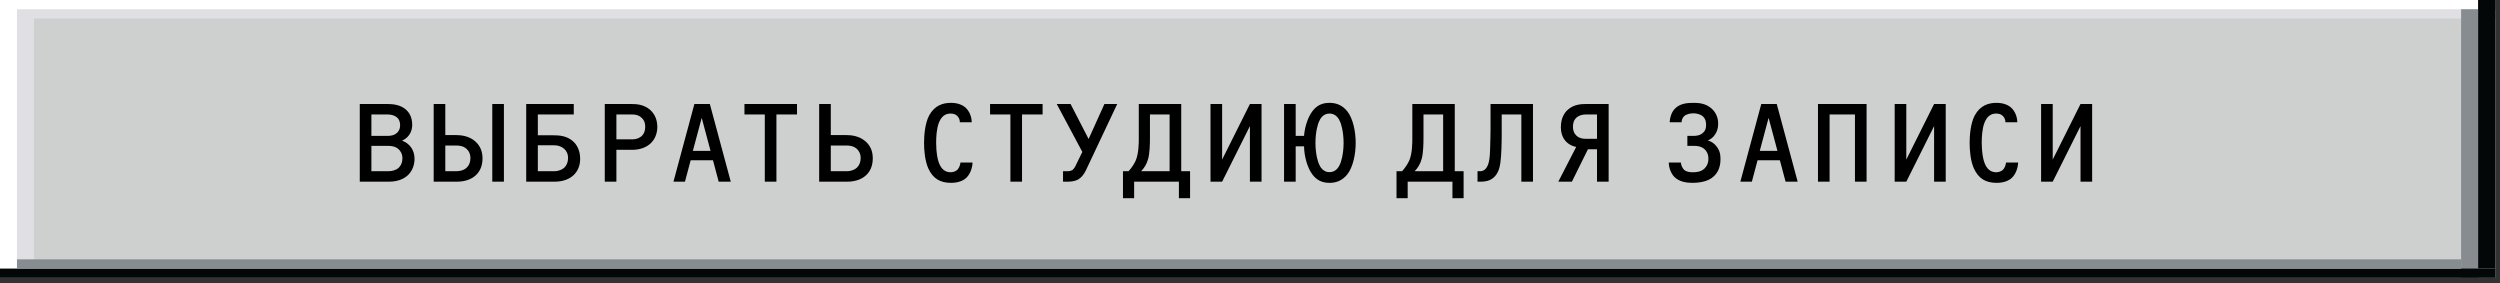 <?xml version="1.0" encoding="UTF-8"?> <svg xmlns="http://www.w3.org/2000/svg" width="344" height="39" viewBox="0 0 344 39" fill="none"><rect x="0" y="0" width="344" height="39" fill="#333333" stroke="none"/><rect width="343.32" height="38.233" fill="white"></rect><rect x="2.336" y="1.273" width="340.985" height="36.959" fill="#E0DFE4"></rect><rect x="4.672" y="2.547" width="338.649" height="34.41" fill="#CED0CF"></rect><rect x="340.984" width="2.336" height="36.959" fill="#030708"></rect><rect x="338.648" y="1.273" width="2.336" height="36.959" fill="#878C90"></rect><rect y="36.957" width="343.32" height="1.274" fill="#030708"></rect><rect x="2.336" y="35.684" width="336.314" height="1.274" fill="#878C90"></rect><path d="M49.504 14.312H53.344C54.032 14.312 55.024 14.408 55.76 15C56.24 15.384 56.72 16.04 56.72 17.176C56.72 18.248 56.144 18.984 55.328 19.352C56.4 19.752 57.04 20.664 57.04 21.848C57.04 22.776 56.688 23.576 56.128 24.104C55.648 24.552 54.832 25 53.504 25H49.504V14.312ZM51.104 18.696H53.36C53.712 18.696 54.224 18.648 54.624 18.28C54.976 17.96 55.056 17.576 55.056 17.224C55.056 16.856 54.96 16.424 54.576 16.12C54.256 15.864 53.792 15.752 53.36 15.752H51.104V18.696ZM51.104 23.56H53.44C54 23.56 54.544 23.384 54.864 23.08C55.168 22.792 55.376 22.344 55.376 21.8C55.376 21.16 55.088 20.744 54.832 20.52C54.4 20.136 53.84 20.072 53.44 20.072H51.104V23.56ZM59.674 14.312H61.274V18.584H62.698C63.482 18.584 64.522 18.712 65.354 19.416C66.218 20.152 66.394 21.08 66.394 21.816C66.394 22.952 65.946 23.672 65.482 24.104C65.002 24.552 64.186 25 62.858 25H59.674V14.312ZM61.274 23.56H62.682C63.162 23.56 63.77 23.496 64.218 23.064C64.538 22.776 64.73 22.312 64.73 21.768C64.73 21.096 64.442 20.696 64.186 20.472C63.754 20.088 63.194 20.024 62.794 20.024H61.274V23.56ZM67.738 14.312H69.338V25H67.738V14.312ZM72.406 25V14.312H78.95V15.752H74.006V18.616H76.134C76.886 18.616 77.958 18.664 78.822 19.416C79.27 19.8 79.83 20.568 79.83 21.848C79.83 22.952 79.398 23.656 78.918 24.104C78.438 24.552 77.622 25 76.294 25H72.406ZM74.006 23.56H76.23C76.902 23.56 77.382 23.32 77.654 23.064C77.958 22.776 78.166 22.312 78.166 21.752C78.166 21.096 77.878 20.696 77.622 20.472C77.366 20.248 76.918 19.992 76.23 19.992H74.006V23.56ZM83.216 14.312H86.912C87.584 14.312 88.56 14.376 89.376 15.048C89.888 15.464 90.448 16.232 90.448 17.464C90.448 18.408 90.08 19.208 89.536 19.72C89.008 20.216 88.16 20.616 86.992 20.616H84.816V25H83.216V14.312ZM84.816 19.176H86.944C87.76 19.176 88.192 18.84 88.368 18.648C88.576 18.424 88.784 18.04 88.784 17.464C88.784 16.968 88.672 16.552 88.256 16.184C87.84 15.816 87.44 15.752 86.944 15.752H84.816V19.176ZM100.555 25H98.891L98.107 22.056H95.035L94.251 25H92.667L95.547 14.312H97.675L100.555 25ZM97.771 20.76L96.555 16.216L95.339 20.76H97.771ZM109.668 15.752H106.836V25H105.236V15.752H102.436V14.312H109.668V15.752ZM112.717 14.312H114.317V18.584H116.397C117.181 18.584 118.221 18.712 119.053 19.416C119.837 20.072 120.109 20.936 120.093 21.848C120.077 22.952 119.661 23.656 119.181 24.104C118.701 24.552 117.885 25 116.557 25H112.717V14.312ZM114.317 23.56H116.493C117.165 23.56 117.645 23.32 117.917 23.064C118.221 22.776 118.429 22.312 118.429 21.752C118.429 21.112 118.141 20.696 117.885 20.472C117.453 20.088 116.893 20.024 116.493 20.024H114.317V23.56ZM132.158 22.36H133.822C133.806 23.048 133.518 23.96 132.942 24.488C132.558 24.84 131.886 25.16 130.862 25.16C129.31 25.16 128.366 24.52 127.758 23.224C127.262 22.168 127.15 20.648 127.15 19.688C127.15 18.76 127.246 17.016 127.854 15.88C128.606 14.504 129.742 14.152 130.846 14.152C131.838 14.152 132.494 14.472 132.878 14.824C132.958 14.904 133.694 15.576 133.71 16.824H132.078C132.078 16.456 131.918 16.136 131.694 15.928C131.518 15.768 131.23 15.624 130.814 15.624C129.998 15.624 129.518 16.088 129.198 16.872C128.862 17.72 128.814 18.92 128.814 19.624C128.814 21.096 129.038 21.896 129.102 22.12C129.326 22.888 129.774 23.704 130.798 23.704C131.102 23.704 131.486 23.592 131.71 23.384C131.95 23.16 132.126 22.744 132.158 22.36ZM143.463 15.752H140.631V25H139.031V15.752H136.231V14.312H143.463V15.752ZM145.408 14.312H147.312L149.792 19.128L151.968 14.312H153.728L149.408 23.464C149.12 24.072 148.72 24.488 148.352 24.696C148.176 24.792 147.728 25 146.976 25H146.272V23.56H146.928C147.152 23.56 147.456 23.48 147.6 23.368C147.68 23.304 147.872 23.064 147.936 22.936L148.928 20.904L145.408 14.312ZM162.537 23.56H163.753V27.272H162.217V25H156.057V27.272H154.521V23.56H155.289C155.689 23.128 156.073 22.552 156.281 22.072C156.681 21.128 156.697 19.72 156.697 19.192V14.312H162.537V23.56ZM158.233 15.752V18.968C158.233 19.8 158.201 21.064 157.993 21.832C157.801 22.584 157.433 23.128 157.017 23.56H160.937V15.752H158.233ZM173.588 25H171.988V17.352L168.164 25H166.564V14.312H168.164V21.96L171.988 14.312H173.588V25ZM178.286 18.696H179.438C179.502 17.72 179.87 16.248 180.574 15.32C181.198 14.488 181.95 14.152 182.942 14.152C183.71 14.152 184.622 14.36 185.39 15.32C186.19 16.328 186.542 18.136 186.542 19.656C186.542 21.176 186.19 22.984 185.39 23.992C184.622 24.952 183.71 25.16 182.942 25.16C181.95 25.16 181.198 24.824 180.574 23.992C179.902 23.096 179.454 21.512 179.438 20.136H178.286V25H176.686V14.312H178.286V18.696ZM181.006 19.656C181.006 21.368 181.422 22.408 181.454 22.488C181.646 22.968 182.046 23.688 182.942 23.688C183.838 23.688 184.238 22.968 184.43 22.488C184.462 22.408 184.878 21.368 184.878 19.656C184.878 17.944 184.462 16.904 184.43 16.824C184.238 16.344 183.838 15.624 182.942 15.624C182.046 15.624 181.646 16.344 181.454 16.824C181.422 16.904 181.006 17.944 181.006 19.656ZM200.176 23.56H201.392V27.272H199.856V25H193.696V27.272H192.16V23.56H192.928C193.328 23.128 193.712 22.552 193.92 22.072C194.32 21.128 194.336 19.72 194.336 19.192V14.312H200.176V23.56ZM195.872 15.752V18.968C195.872 19.8 195.84 21.064 195.632 21.832C195.44 22.584 195.072 23.128 194.656 23.56H198.576V15.752H195.872ZM209.338 15.752H206.634V18.6C206.634 19.464 206.602 21.432 206.442 22.472C206.346 23.096 206.154 23.896 205.498 24.456C204.922 24.936 204.282 25 203.674 25H203.306V23.56H203.658C204.218 23.56 204.554 23.192 204.762 22.632C204.922 22.2 205.002 21.64 205.034 20.616C205.066 19.864 205.098 18.136 205.098 17.72V14.312H210.938V25H209.338V15.752ZM214.421 25L216.885 20.216C216.037 20.056 215.509 19.576 215.237 19.176C214.965 18.776 214.773 18.232 214.773 17.512C214.773 16.216 215.301 15.48 215.717 15.112C216.517 14.376 217.541 14.312 218.213 14.312H221.349V25H219.749V20.536H218.501L216.293 25H214.421ZM219.749 15.752H218.181C217.685 15.752 217.221 15.912 216.917 16.184C216.517 16.552 216.437 17.064 216.437 17.432C216.437 17.944 216.581 18.36 216.933 18.68C217.333 19.048 217.813 19.096 218.181 19.096H219.749V15.752ZM232.181 18.696H233.061C233.413 18.696 233.925 18.648 234.325 18.28C234.725 17.928 234.757 17.496 234.757 17.176C234.757 16.808 234.693 16.36 234.325 16.024C233.973 15.704 233.429 15.592 233.013 15.592C232.565 15.592 232.021 15.72 231.765 15.96C231.573 16.12 231.397 16.44 231.381 16.824H229.749C229.765 16.184 230.005 15.448 230.437 14.984C231.141 14.232 232.165 14.152 233.013 14.152C233.701 14.152 234.661 14.2 235.477 14.904C236.117 15.448 236.437 16.232 236.421 17.064C236.421 17.624 236.261 18.056 236.085 18.36C235.797 18.872 235.413 19.16 234.997 19.32C235.493 19.464 235.861 19.736 236.165 20.104C236.597 20.632 236.741 21.176 236.741 21.864C236.757 23.288 236.133 24.088 235.493 24.52C235.237 24.696 234.469 25.16 232.869 25.16C232.101 25.16 231.061 25.032 230.373 24.328C229.957 23.88 229.637 23.16 229.621 22.36H231.285C231.317 22.728 231.493 23.144 231.733 23.368C232.069 23.672 232.613 23.704 232.917 23.704C233.397 23.704 234.021 23.656 234.501 23.224C234.805 22.952 235.093 22.472 235.077 21.8C235.061 21.144 234.805 20.76 234.533 20.52C234.101 20.136 233.541 20.072 233.141 20.072H232.181V18.696ZM247.36 25H245.696L244.912 22.056H241.84L241.056 25H239.472L242.352 14.312H244.48L247.36 25ZM244.576 20.76L243.36 16.216L242.144 20.76H244.576ZM250.153 14.312H256.841V25H255.241V15.752H251.753V25H250.153V14.312ZM267.731 25H266.131V17.352L262.307 25H260.707V14.312H262.307V21.96L266.131 14.312H267.731V25ZM276.03 22.36H277.694C277.678 23.048 277.39 23.96 276.814 24.488C276.43 24.84 275.758 25.16 274.734 25.16C273.182 25.16 272.238 24.52 271.63 23.224C271.134 22.168 271.022 20.648 271.022 19.688C271.022 18.76 271.118 17.016 271.726 15.88C272.478 14.504 273.614 14.152 274.718 14.152C275.71 14.152 276.366 14.472 276.75 14.824C276.83 14.904 277.566 15.576 277.582 16.824H275.95C275.95 16.456 275.79 16.136 275.566 15.928C275.39 15.768 275.102 15.624 274.686 15.624C273.87 15.624 273.39 16.088 273.07 16.872C272.734 17.72 272.686 18.92 272.686 19.624C272.686 21.096 272.91 21.896 272.974 22.12C273.198 22.888 273.646 23.704 274.67 23.704C274.974 23.704 275.358 23.592 275.582 23.384C275.822 23.16 275.998 22.744 276.03 22.36ZM287.879 25H286.279V17.352L282.455 25H280.855V14.312H282.455V21.96L286.279 14.312H287.879V25Z" fill="black"></path></svg> 
